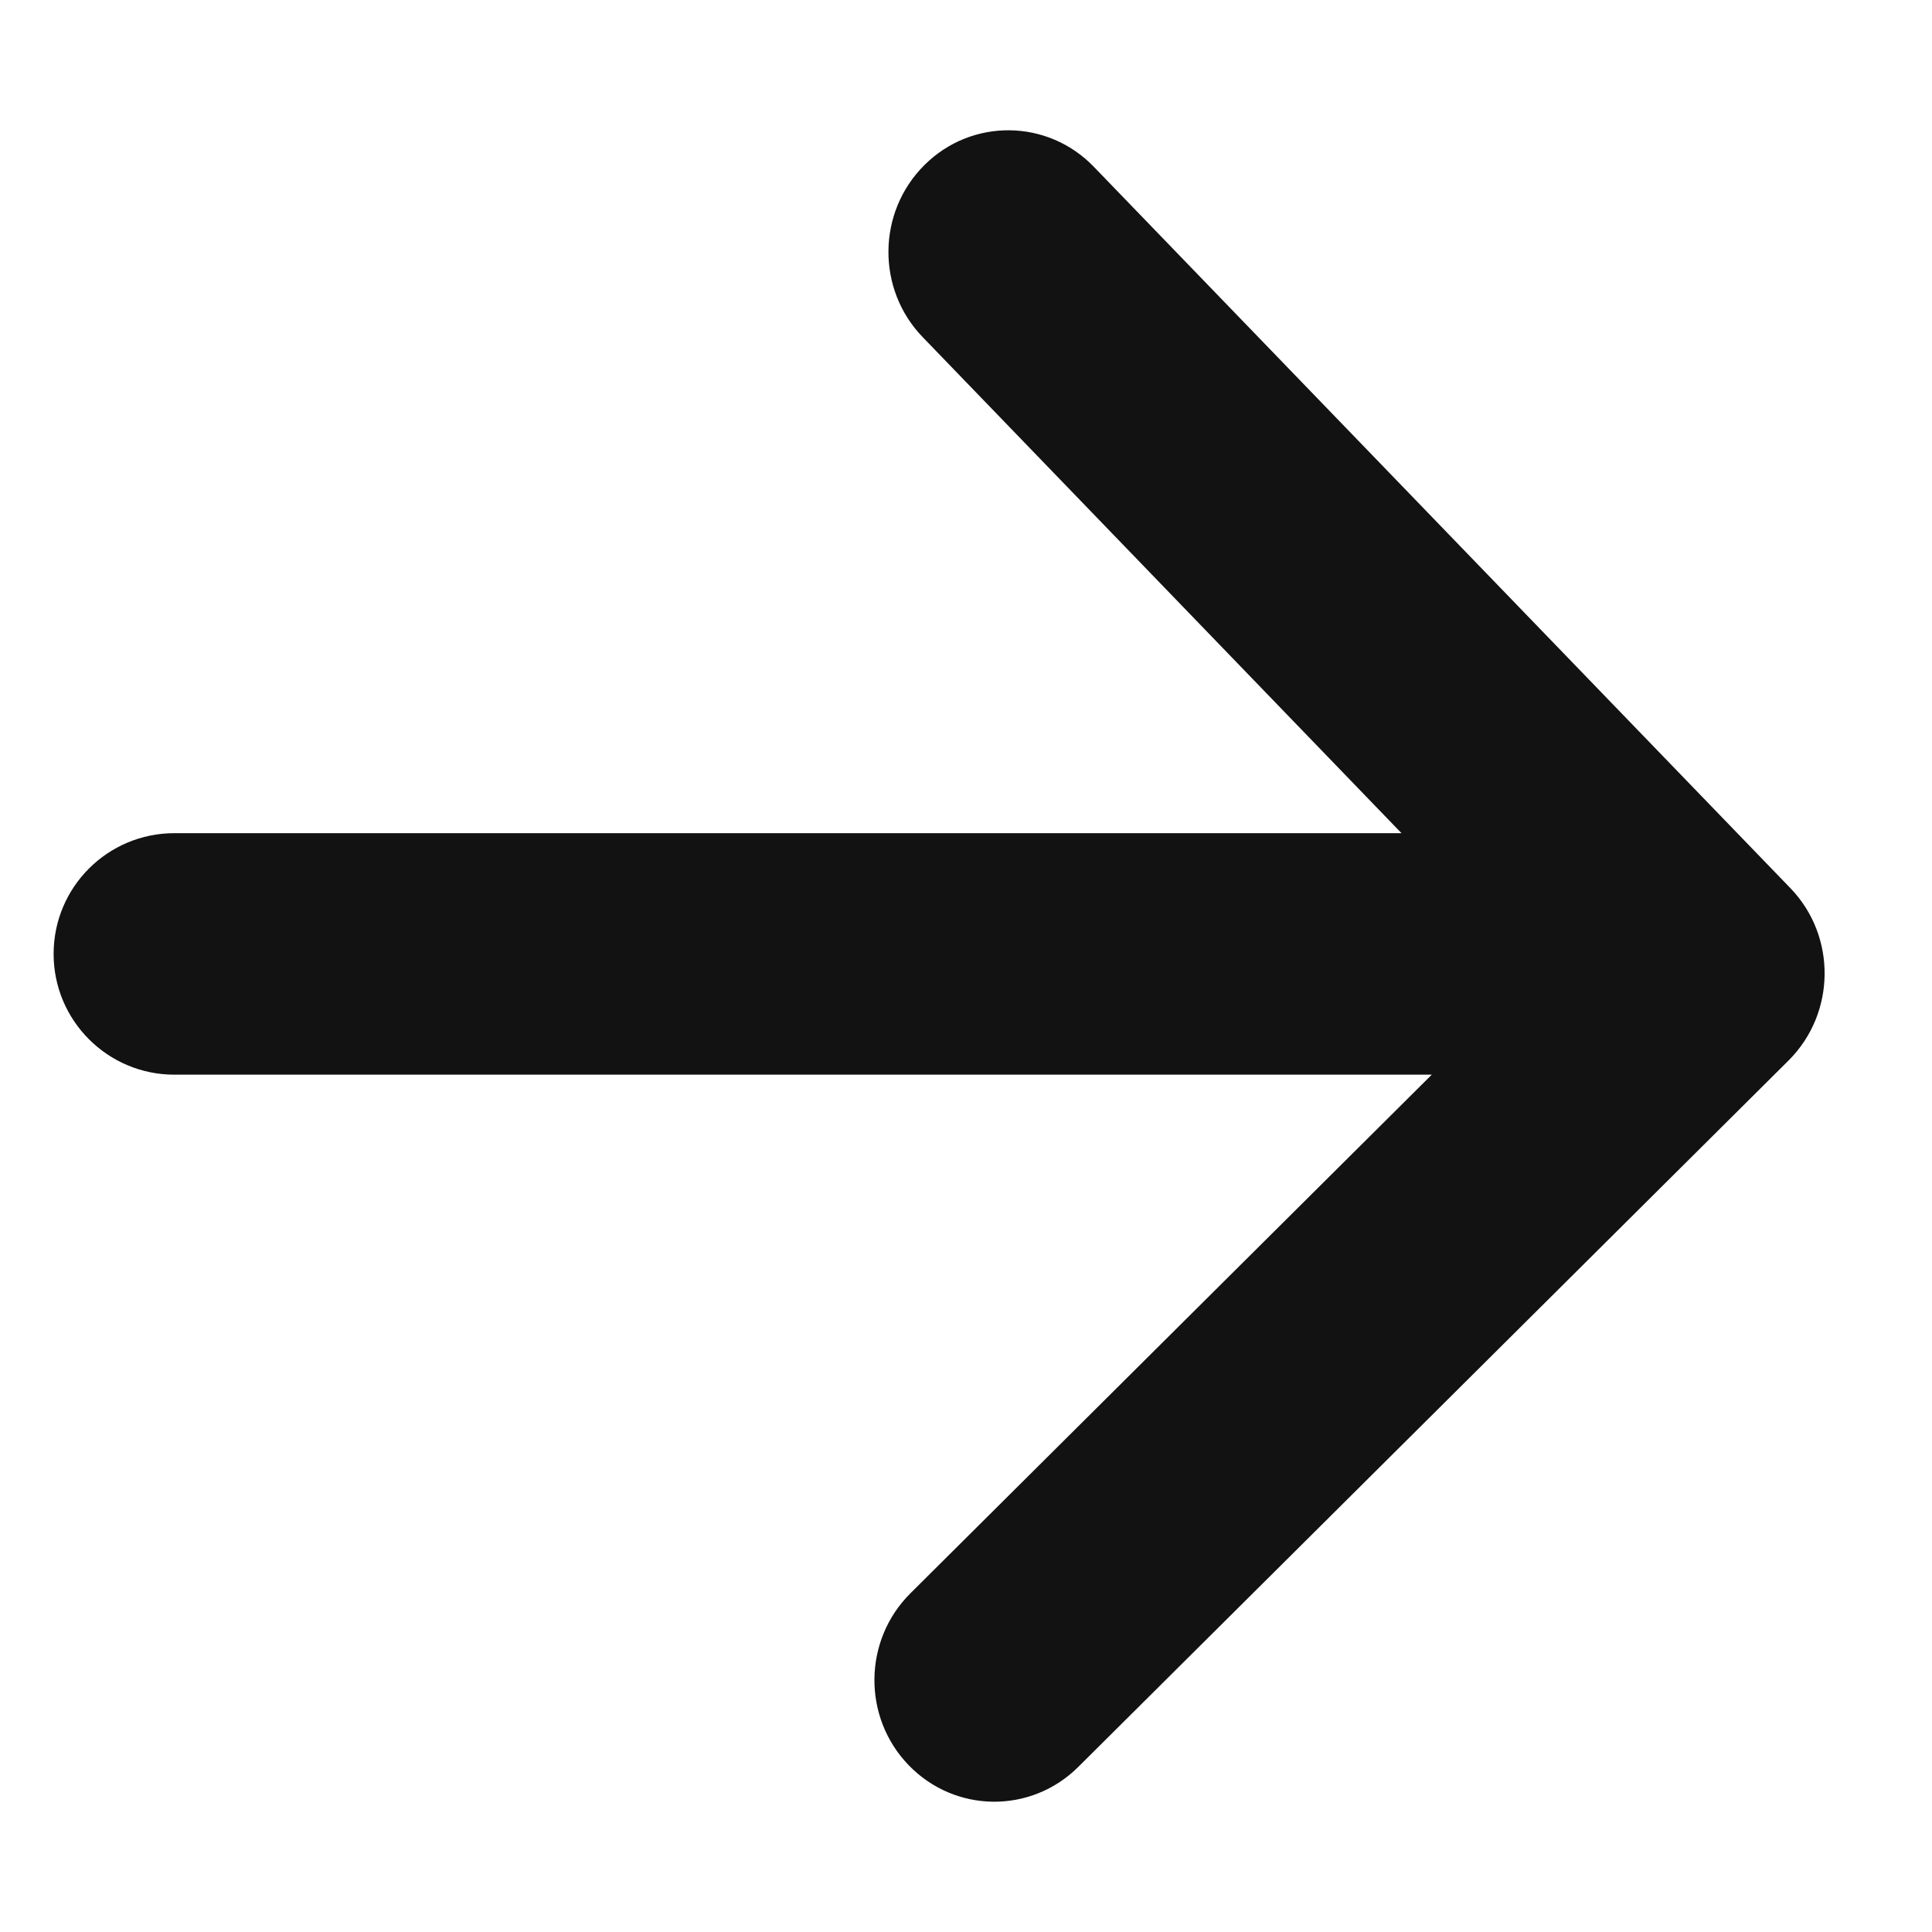 <svg width="12" height="12" viewBox="0 0 12 12" fill="none" xmlns="http://www.w3.org/2000/svg">
<g clip-path="url(#clip0_11077_950)">
<path fill-rule="evenodd" clip-rule="evenodd" d="M6.794 1.036C6.507 0.738 6.035 0.733 5.742 1.025C5.448 1.317 5.443 1.796 5.731 2.094L8.705 5.175H1.083C0.669 5.175 0.333 5.51 0.333 5.925C0.333 6.339 0.669 6.675 1.083 6.675H8.893L5.655 9.896C5.361 10.188 5.356 10.666 5.644 10.964C5.932 11.262 6.403 11.267 6.697 10.975L11.11 6.586C11.403 6.293 11.408 5.815 11.121 5.517L6.794 1.036Z" fill="#121212"/>
</g>
<defs>
<clipPath id="clip0_11077_950">
<rect width="11" height="12" fill="white" transform="translate(0.333)"/>
</clipPath>
</defs>
</svg>
